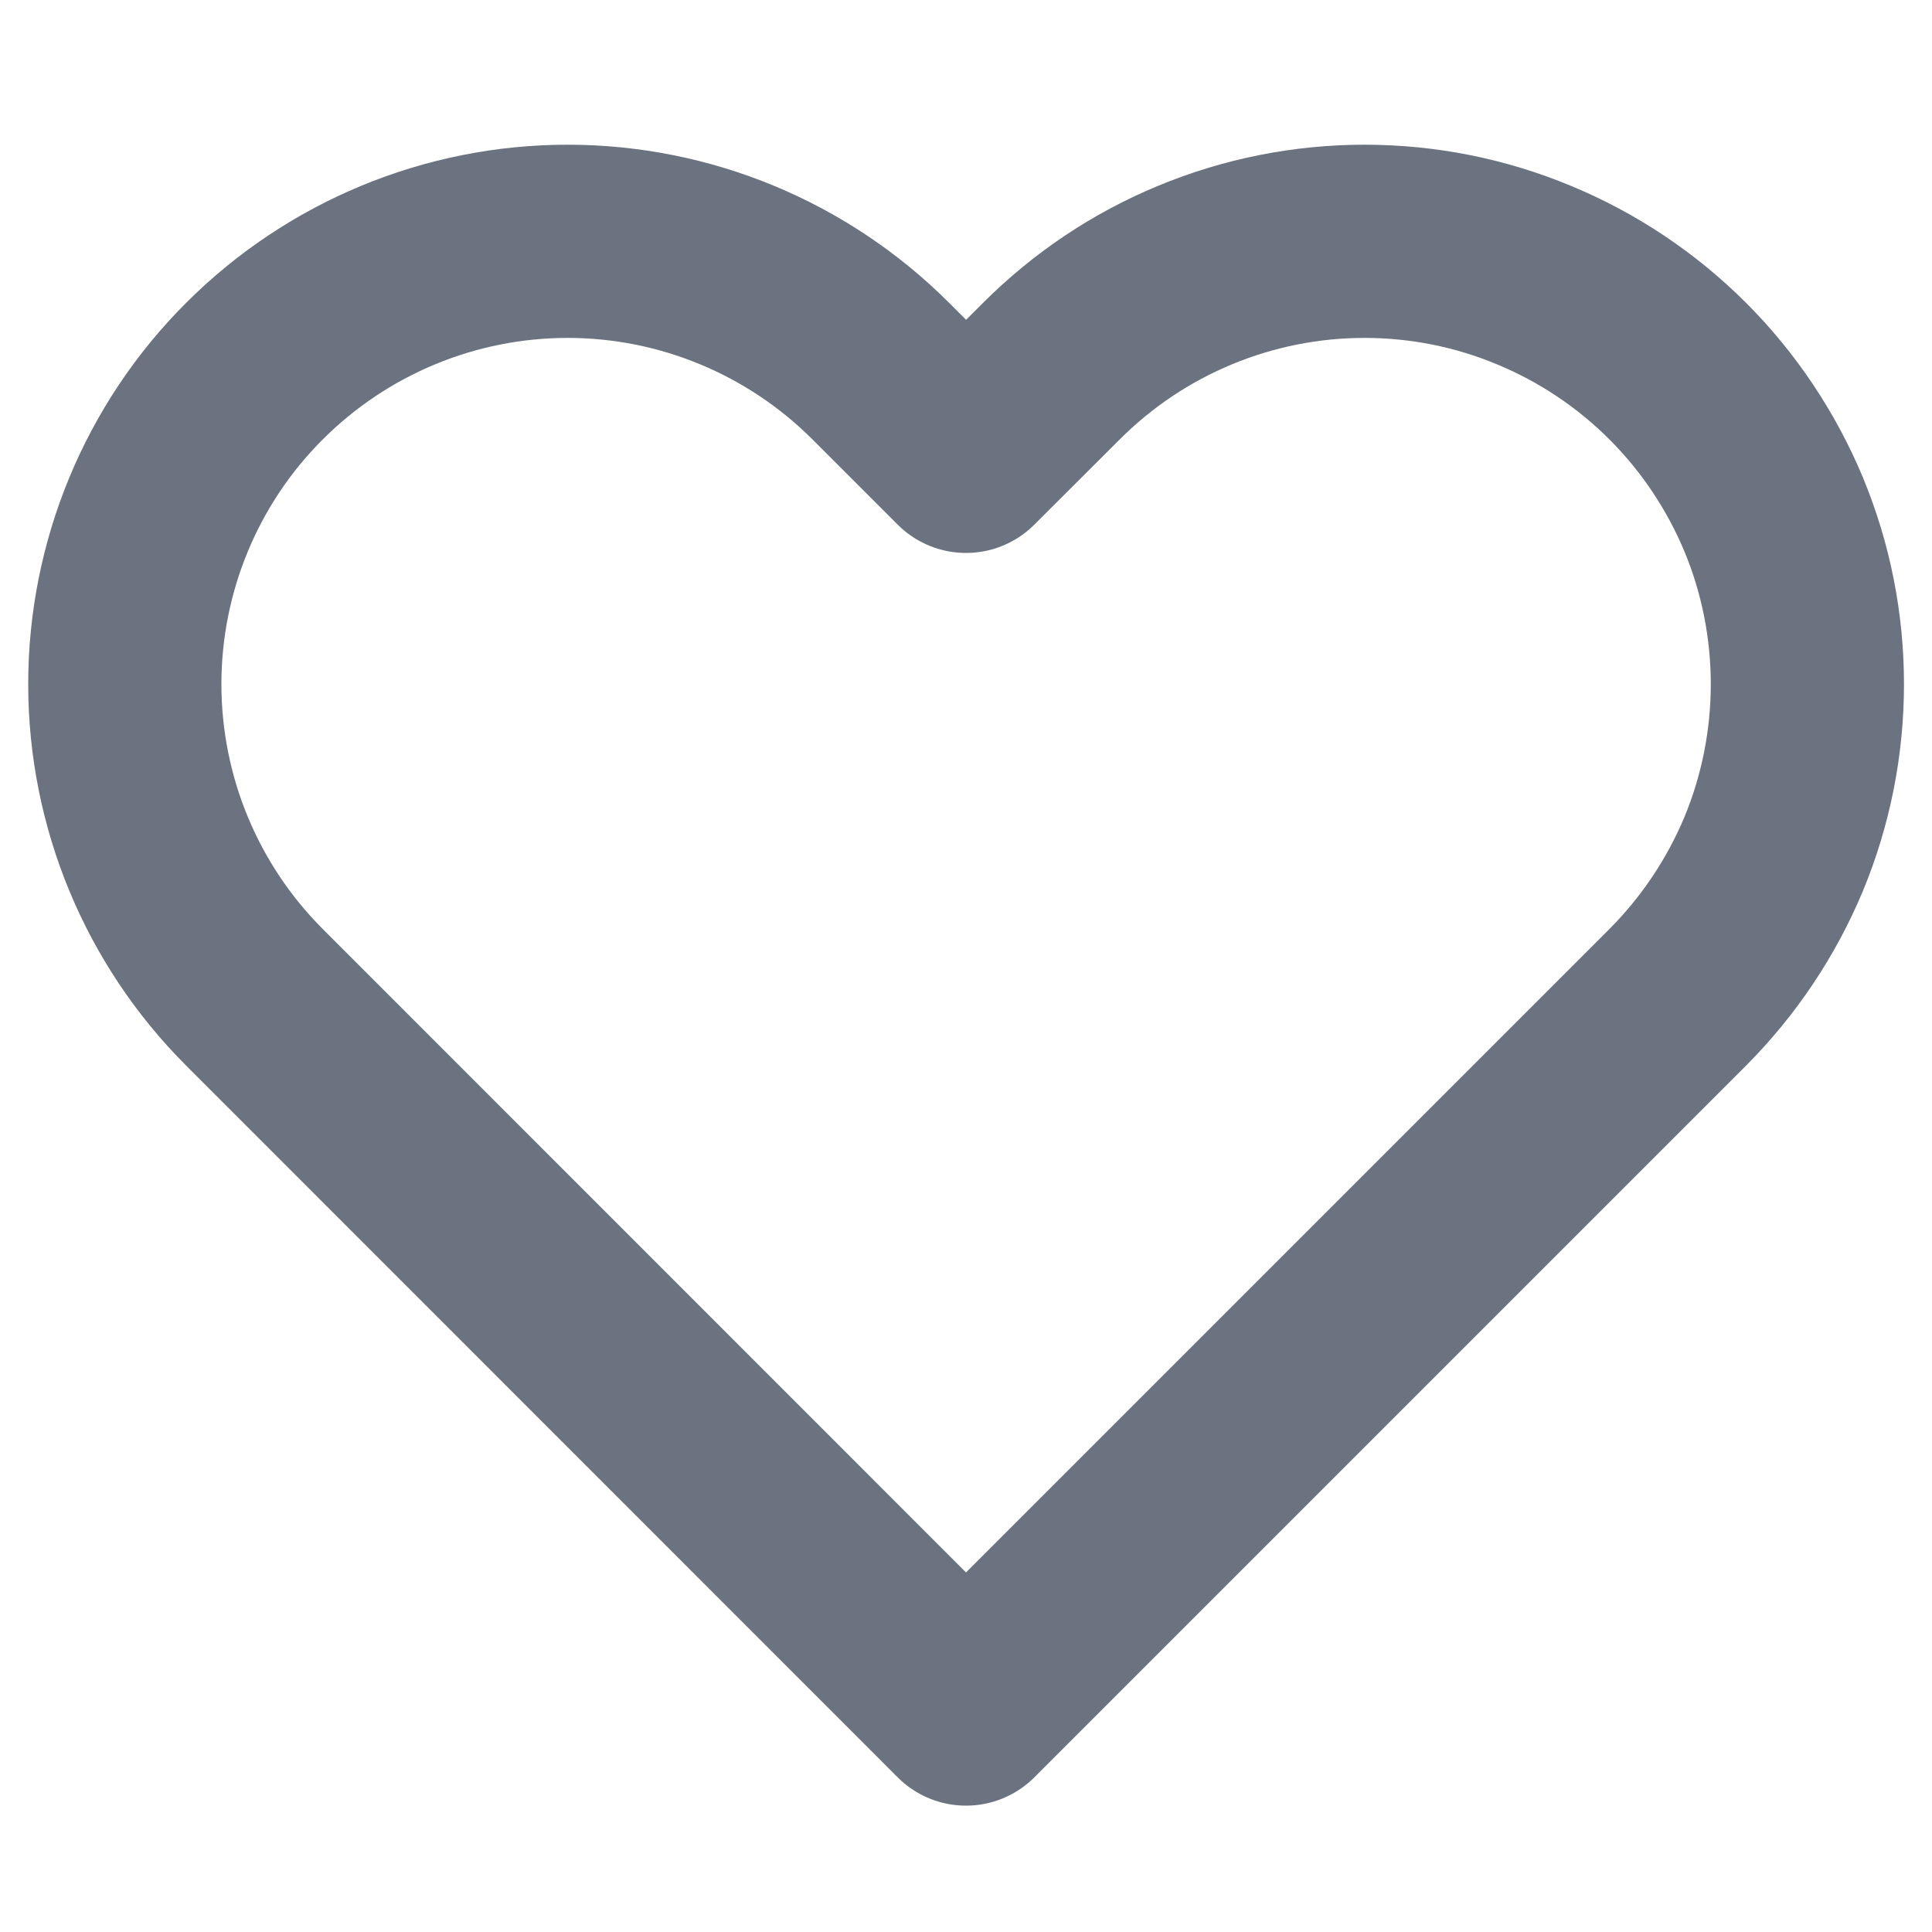 <svg width="10" height="10" viewBox="0 0 10 10" fill="none" xmlns="http://www.w3.org/2000/svg">
<g clip-path="url(#clip0_3268_47)">
<path d="M8.684 1.921C8.471 1.708 8.218 1.539 7.94 1.424C7.662 1.308 7.364 1.249 7.063 1.249C6.762 1.249 6.464 1.308 6.185 1.424C5.907 1.539 5.655 1.708 5.442 1.921L5 2.362L4.559 1.921C4.129 1.491 3.546 1.249 2.938 1.249C2.33 1.249 1.747 1.491 1.317 1.921C0.887 2.35 0.646 2.934 0.646 3.541C0.646 4.149 0.887 4.732 1.317 5.162L5 8.846L8.684 5.162C8.896 4.949 9.065 4.697 9.181 4.419C9.296 4.141 9.355 3.842 9.355 3.541C9.355 3.24 9.296 2.942 9.181 2.664C9.065 2.386 8.896 2.133 8.684 1.921Z" stroke="#6B7280" stroke-linecap="round" stroke-linejoin="round"/>
</g>
<defs>
<clipPath id="clip0_3268_47">
<rect width="10" height="10" fill="white"/>
</clipPath>
</defs>
</svg>
